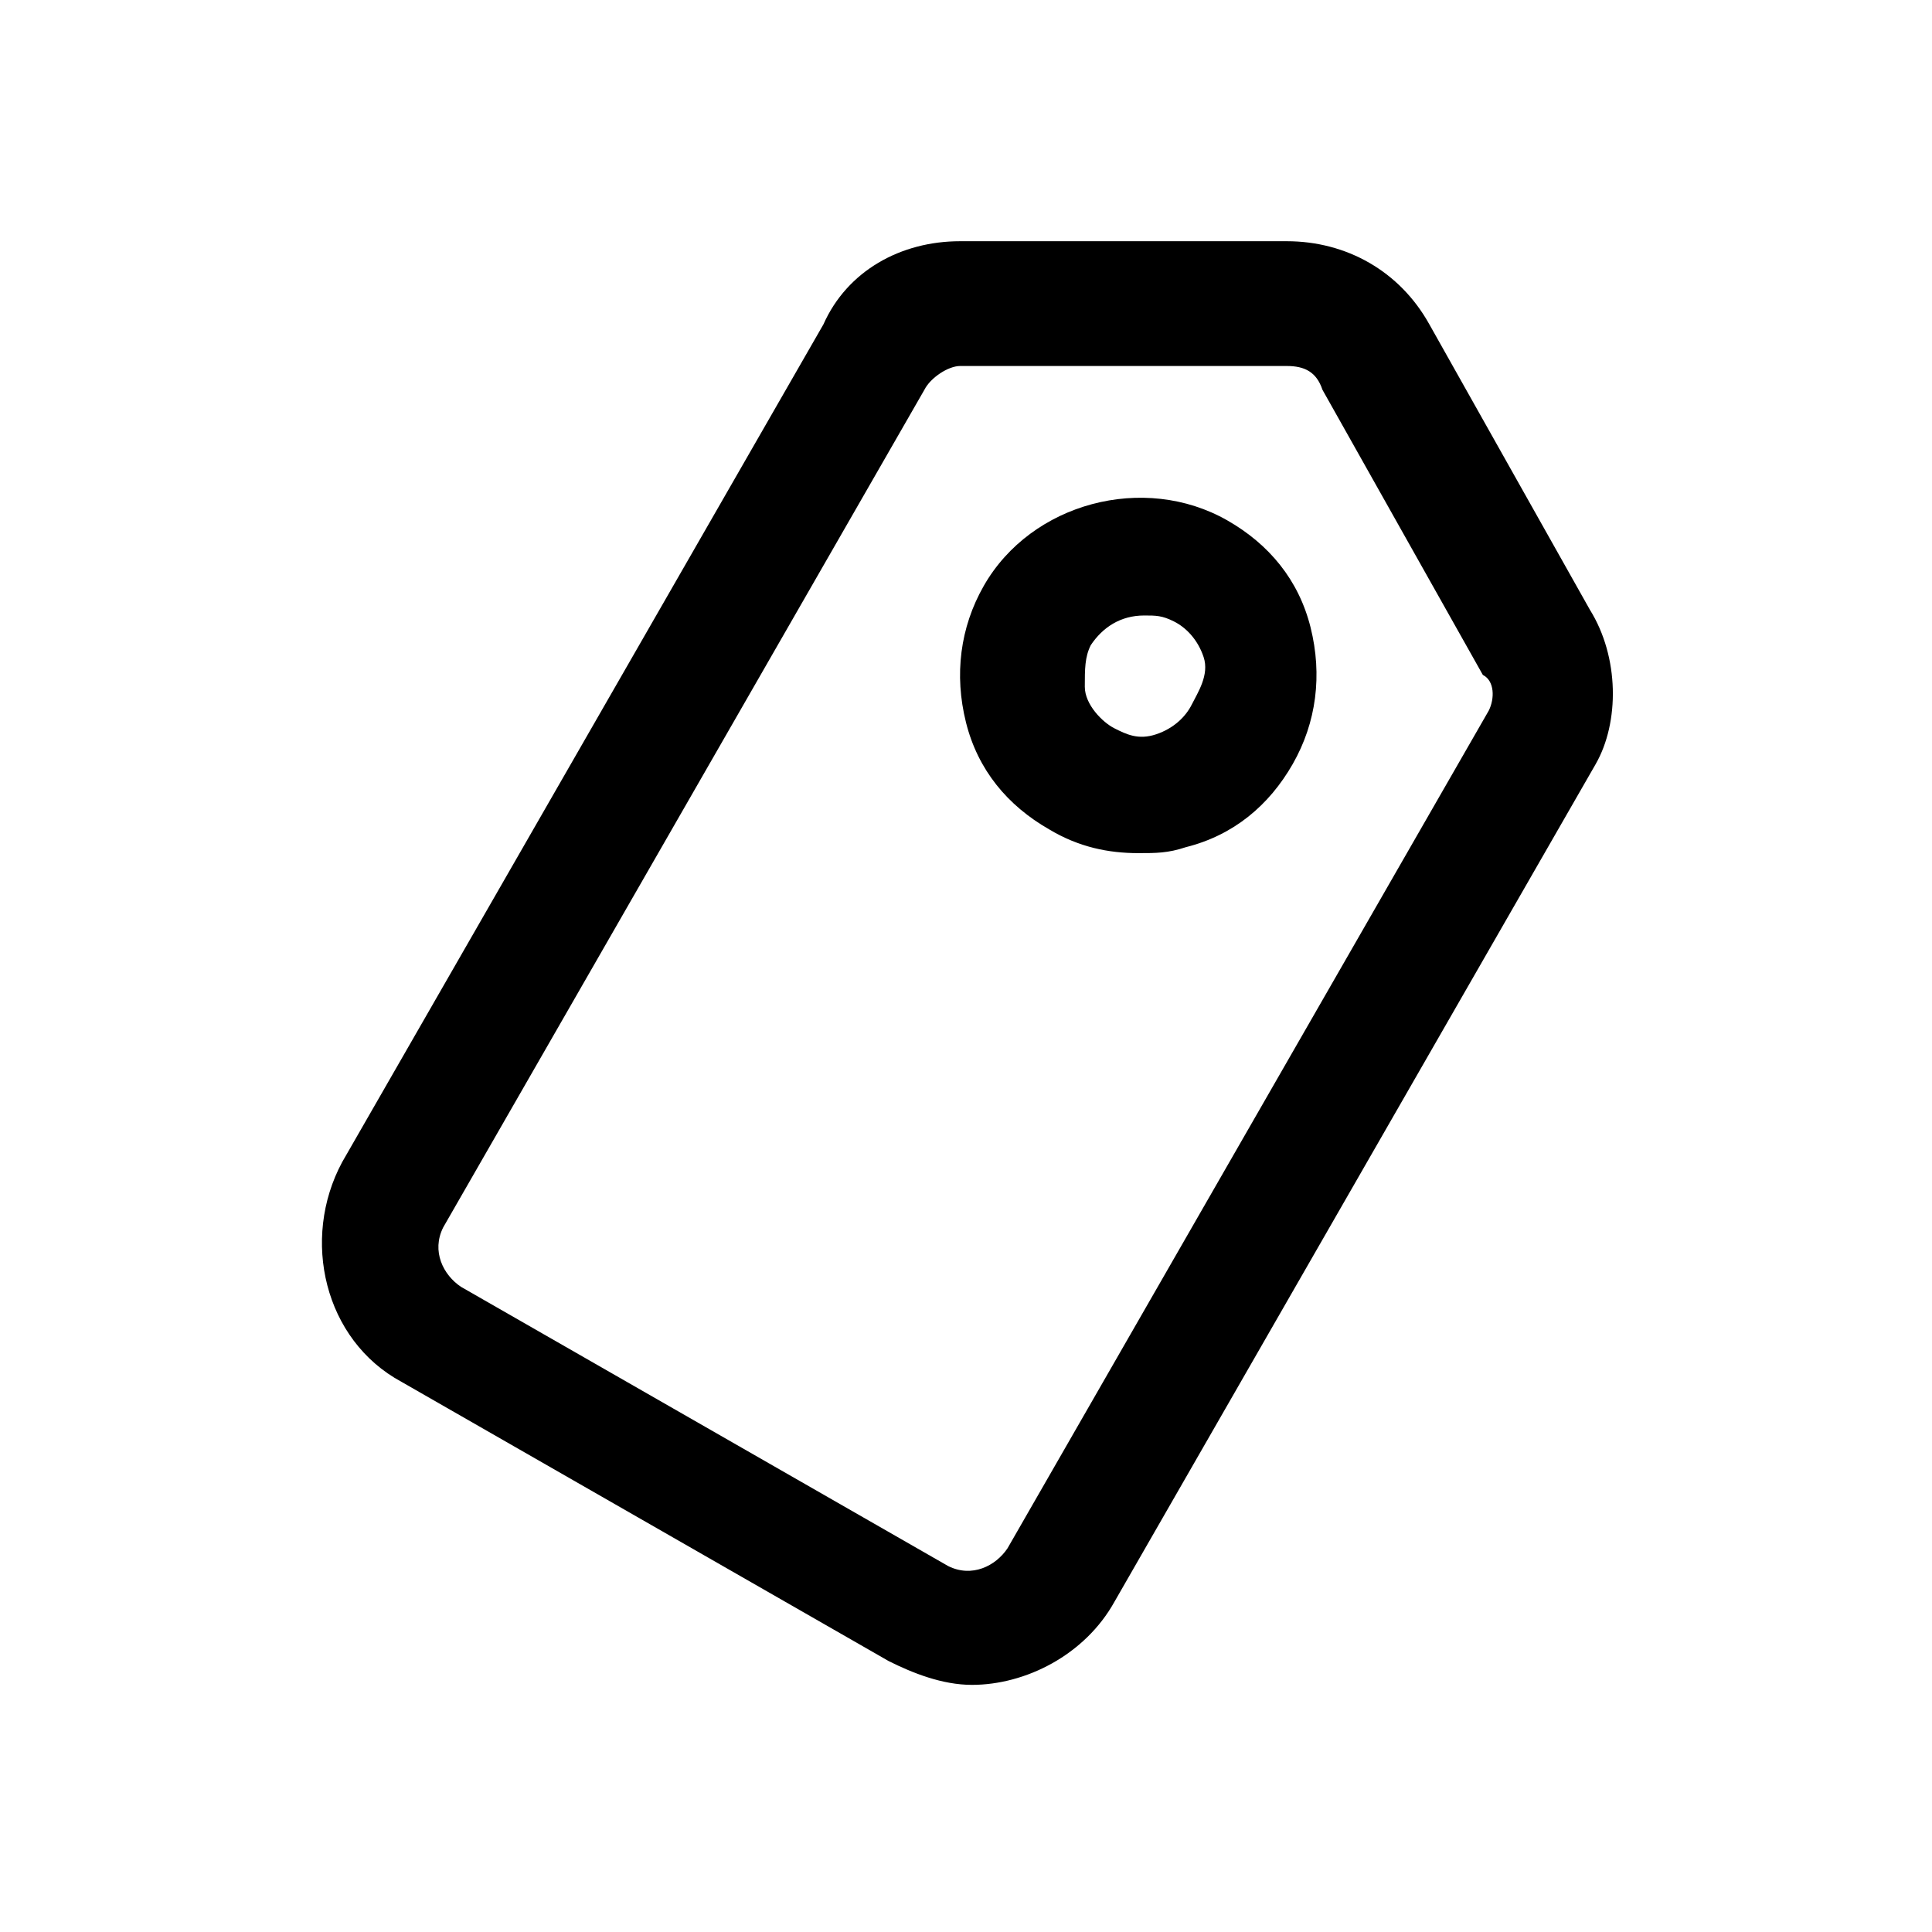 <?xml version="1.0" encoding="UTF-8"?>
<!-- Uploaded to: SVG Repo, www.svgrepo.com, Generator: SVG Repo Mixer Tools -->
<svg fill="#000000" width="800px" height="800px" version="1.1" viewBox="144 144 512 512" xmlns="http://www.w3.org/2000/svg">
 <g>
  <path d="m565.31 305.54-42.508-75.57c-7.871-14.168-22.043-22.043-37.785-22.043h-86.594c-15.742 0-29.914 7.871-36.211 22.043l-127.53 221.99c-11.02 20.469-4.723 47.23 15.742 58.254l129.1 73.996c6.297 3.148 14.168 6.297 22.043 6.297 14.168 0 29.914-7.871 37.785-22.043l127.53-221.99c6.297-11.016 6.297-28.336-1.574-40.93zm-26.766 26.766-127.53 221.99c-3.148 4.723-9.445 7.871-15.742 4.723l-129.1-73.996c-4.723-3.148-7.871-9.445-4.723-15.742l127.53-221.99c1.574-3.148 6.297-6.297 9.445-6.297h86.594c4.723 0 7.871 1.574 9.445 6.297l42.508 75.57c3.148 1.57 3.148 6.293 1.574 9.445z"/>
  <path d="m469.27 281.92c-22.043-12.594-51.957-4.723-64.551 17.32-6.297 11.02-7.871 23.617-4.723 36.211s11.02 22.043 22.043 28.34c7.871 4.723 15.742 6.297 23.617 6.297 4.723 0 7.871 0 12.594-1.574 12.594-3.148 22.043-11.02 28.34-22.043 6.297-11.02 7.871-23.617 4.723-36.211-3.152-12.594-11.023-22.043-22.043-28.34zm-9.449 48.809c-1.574 3.148-4.723 6.297-9.445 7.871-4.723 1.574-7.871 0-11.02-1.574-3.148-1.574-7.871-6.297-7.871-11.023 0-4.723 0-7.871 1.574-11.02 3.148-4.723 7.871-7.871 14.168-7.871 3.148 0 4.723 0 7.871 1.574 3.148 1.574 6.297 4.723 7.871 9.445 1.578 4.723-1.574 9.445-3.148 12.598z"/>
 </g>
</svg>